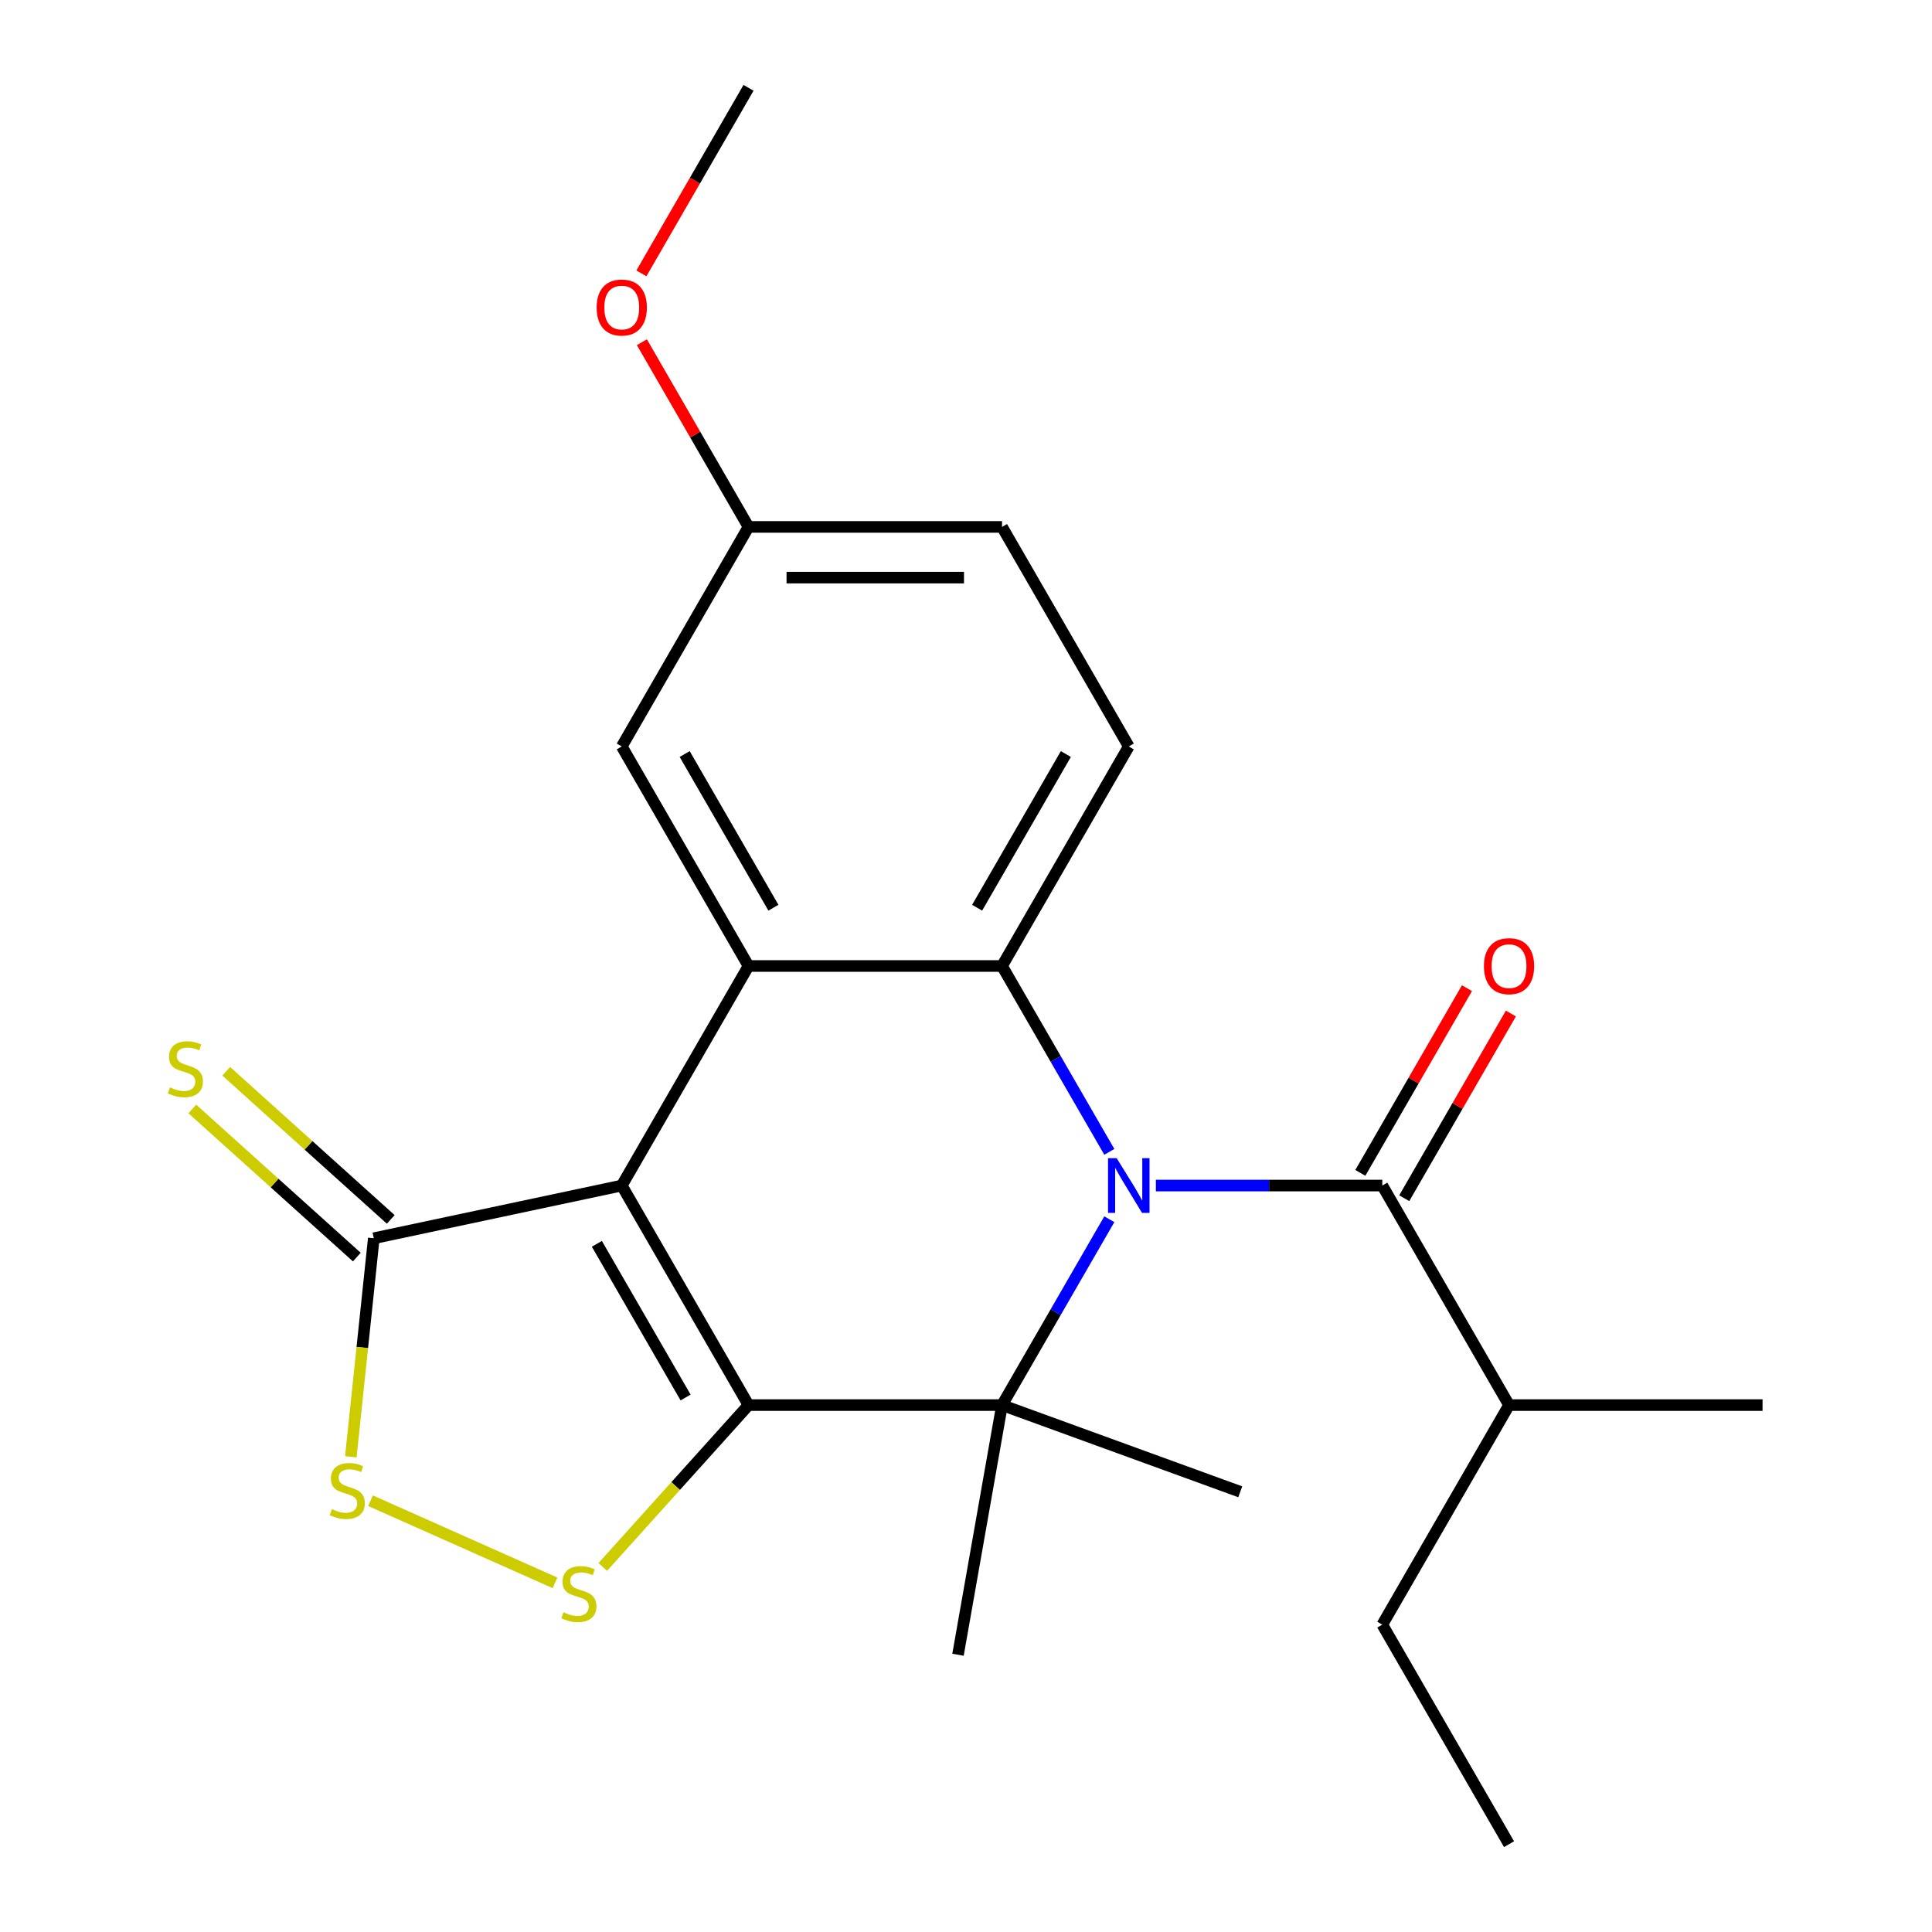 <?xml version='1.0' encoding='iso-8859-1'?>
<svg version='1.1' baseProfile='full'
              xmlns='http://www.w3.org/2000/svg'
                      xmlns:rdkit='http://www.rdkit.org/xml'
                      xmlns:xlink='http://www.w3.org/1999/xlink'
                  xml:space='preserve'
width='1000px' height='1000px' viewBox='0 0 1000 1000'>
<!-- END OF HEADER -->
<rect style='opacity:1.0;fill:#FFFFFF;stroke:none' width='1000' height='1000' x='0' y='0'> </rect>
<path class='bond-1' d='M 387.43,727.273 L 321.822,613.636' style='fill:none;fill-rule:evenodd;stroke:#000000;stroke-width:6px;stroke-linecap:butt;stroke-linejoin:miter;stroke-opacity:1' />
<path class='bond-1' d='M 354.861,723.349 L 308.936,643.803' style='fill:none;fill-rule:evenodd;stroke:#000000;stroke-width:6px;stroke-linecap:butt;stroke-linejoin:miter;stroke-opacity:1' />
<path class='bond-2' d='M 387.43,727.273 L 518.646,727.273' style='fill:none;fill-rule:evenodd;stroke:#000000;stroke-width:6px;stroke-linecap:butt;stroke-linejoin:miter;stroke-opacity:1' />
<path class='bond-5' d='M 387.43,727.273 L 349.71,769.165' style='fill:none;fill-rule:evenodd;stroke:#000000;stroke-width:6px;stroke-linecap:butt;stroke-linejoin:miter;stroke-opacity:1' />
<path class='bond-5' d='M 349.71,769.165 L 311.99,811.058' style='fill:none;fill-rule:evenodd;stroke:#CCCC00;stroke-width:6px;stroke-linecap:butt;stroke-linejoin:miter;stroke-opacity:1' />
<path class='bond-0' d='M 574.185,631.077 L 546.415,679.175' style='fill:none;fill-rule:evenodd;stroke:#0000FF;stroke-width:6px;stroke-linecap:butt;stroke-linejoin:miter;stroke-opacity:1' />
<path class='bond-0' d='M 546.415,679.175 L 518.646,727.273' style='fill:none;fill-rule:evenodd;stroke:#000000;stroke-width:6px;stroke-linecap:butt;stroke-linejoin:miter;stroke-opacity:1' />
<path class='bond-3' d='M 574.185,596.196 L 546.415,548.098' style='fill:none;fill-rule:evenodd;stroke:#0000FF;stroke-width:6px;stroke-linecap:butt;stroke-linejoin:miter;stroke-opacity:1' />
<path class='bond-3' d='M 546.415,548.098 L 518.646,500' style='fill:none;fill-rule:evenodd;stroke:#000000;stroke-width:6px;stroke-linecap:butt;stroke-linejoin:miter;stroke-opacity:1' />
<path class='bond-6' d='M 598.274,613.636 L 656.872,613.636' style='fill:none;fill-rule:evenodd;stroke:#0000FF;stroke-width:6px;stroke-linecap:butt;stroke-linejoin:miter;stroke-opacity:1' />
<path class='bond-6' d='M 656.872,613.636 L 715.47,613.636' style='fill:none;fill-rule:evenodd;stroke:#000000;stroke-width:6px;stroke-linecap:butt;stroke-linejoin:miter;stroke-opacity:1' />
<path class='bond-4' d='M 321.822,613.636 L 387.43,500' style='fill:none;fill-rule:evenodd;stroke:#000000;stroke-width:6px;stroke-linecap:butt;stroke-linejoin:miter;stroke-opacity:1' />
<path class='bond-7' d='M 321.822,613.636 L 193.473,640.918' style='fill:none;fill-rule:evenodd;stroke:#000000;stroke-width:6px;stroke-linecap:butt;stroke-linejoin:miter;stroke-opacity:1' />
<path class='bond-14' d='M 518.646,727.273 L 641.949,772.151' style='fill:none;fill-rule:evenodd;stroke:#000000;stroke-width:6px;stroke-linecap:butt;stroke-linejoin:miter;stroke-opacity:1' />
<path class='bond-15' d='M 518.646,727.273 L 495.86,856.495' style='fill:none;fill-rule:evenodd;stroke:#000000;stroke-width:6px;stroke-linecap:butt;stroke-linejoin:miter;stroke-opacity:1' />
<path class='bond-9' d='M 518.646,500 L 584.254,386.364' style='fill:none;fill-rule:evenodd;stroke:#000000;stroke-width:6px;stroke-linecap:butt;stroke-linejoin:miter;stroke-opacity:1' />
<path class='bond-9' d='M 505.76,469.833 L 551.685,390.287' style='fill:none;fill-rule:evenodd;stroke:#000000;stroke-width:6px;stroke-linecap:butt;stroke-linejoin:miter;stroke-opacity:1' />
<path class='bond-24' d='M 518.646,500 L 387.43,500' style='fill:none;fill-rule:evenodd;stroke:#000000;stroke-width:6px;stroke-linecap:butt;stroke-linejoin:miter;stroke-opacity:1' />
<path class='bond-10' d='M 387.43,500 L 321.822,386.364' style='fill:none;fill-rule:evenodd;stroke:#000000;stroke-width:6px;stroke-linecap:butt;stroke-linejoin:miter;stroke-opacity:1' />
<path class='bond-10' d='M 400.316,469.833 L 354.39,390.287' style='fill:none;fill-rule:evenodd;stroke:#000000;stroke-width:6px;stroke-linecap:butt;stroke-linejoin:miter;stroke-opacity:1' />
<path class='bond-8' d='M 287.269,819.282 L 191.78,776.767' style='fill:none;fill-rule:evenodd;stroke:#CCCC00;stroke-width:6px;stroke-linecap:butt;stroke-linejoin:miter;stroke-opacity:1' />
<path class='bond-12' d='M 726.833,620.197 L 754.43,572.399' style='fill:none;fill-rule:evenodd;stroke:#000000;stroke-width:6px;stroke-linecap:butt;stroke-linejoin:miter;stroke-opacity:1' />
<path class='bond-12' d='M 754.43,572.399 L 782.026,524.601' style='fill:none;fill-rule:evenodd;stroke:#FF0000;stroke-width:6px;stroke-linecap:butt;stroke-linejoin:miter;stroke-opacity:1' />
<path class='bond-12' d='M 704.106,607.076 L 731.702,559.278' style='fill:none;fill-rule:evenodd;stroke:#000000;stroke-width:6px;stroke-linecap:butt;stroke-linejoin:miter;stroke-opacity:1' />
<path class='bond-12' d='M 731.702,559.278 L 759.298,511.48' style='fill:none;fill-rule:evenodd;stroke:#FF0000;stroke-width:6px;stroke-linecap:butt;stroke-linejoin:miter;stroke-opacity:1' />
<path class='bond-13' d='M 715.47,613.636 L 781.078,727.273' style='fill:none;fill-rule:evenodd;stroke:#000000;stroke-width:6px;stroke-linecap:butt;stroke-linejoin:miter;stroke-opacity:1' />
<path class='bond-11' d='M 202.253,631.166 L 159.677,592.831' style='fill:none;fill-rule:evenodd;stroke:#000000;stroke-width:6px;stroke-linecap:butt;stroke-linejoin:miter;stroke-opacity:1' />
<path class='bond-11' d='M 159.677,592.831 L 117.101,554.495' style='fill:none;fill-rule:evenodd;stroke:#CCCC00;stroke-width:6px;stroke-linecap:butt;stroke-linejoin:miter;stroke-opacity:1' />
<path class='bond-11' d='M 184.693,650.669 L 142.117,612.333' style='fill:none;fill-rule:evenodd;stroke:#000000;stroke-width:6px;stroke-linecap:butt;stroke-linejoin:miter;stroke-opacity:1' />
<path class='bond-11' d='M 142.117,612.333 L 99.541,573.998' style='fill:none;fill-rule:evenodd;stroke:#CCCC00;stroke-width:6px;stroke-linecap:butt;stroke-linejoin:miter;stroke-opacity:1' />
<path class='bond-23' d='M 193.473,640.918 L 187.53,697.466' style='fill:none;fill-rule:evenodd;stroke:#000000;stroke-width:6px;stroke-linecap:butt;stroke-linejoin:miter;stroke-opacity:1' />
<path class='bond-23' d='M 187.53,697.466 L 181.586,754.014' style='fill:none;fill-rule:evenodd;stroke:#CCCC00;stroke-width:6px;stroke-linecap:butt;stroke-linejoin:miter;stroke-opacity:1' />
<path class='bond-17' d='M 584.254,386.364 L 518.646,272.727' style='fill:none;fill-rule:evenodd;stroke:#000000;stroke-width:6px;stroke-linecap:butt;stroke-linejoin:miter;stroke-opacity:1' />
<path class='bond-16' d='M 321.822,386.364 L 387.43,272.727' style='fill:none;fill-rule:evenodd;stroke:#000000;stroke-width:6px;stroke-linecap:butt;stroke-linejoin:miter;stroke-opacity:1' />
<path class='bond-19' d='M 781.078,727.273 L 715.47,840.909' style='fill:none;fill-rule:evenodd;stroke:#000000;stroke-width:6px;stroke-linecap:butt;stroke-linejoin:miter;stroke-opacity:1' />
<path class='bond-20' d='M 781.078,727.273 L 912.294,727.273' style='fill:none;fill-rule:evenodd;stroke:#000000;stroke-width:6px;stroke-linecap:butt;stroke-linejoin:miter;stroke-opacity:1' />
<path class='bond-18' d='M 387.43,272.727 L 359.834,224.929' style='fill:none;fill-rule:evenodd;stroke:#000000;stroke-width:6px;stroke-linecap:butt;stroke-linejoin:miter;stroke-opacity:1' />
<path class='bond-18' d='M 359.834,224.929 L 332.237,177.131' style='fill:none;fill-rule:evenodd;stroke:#FF0000;stroke-width:6px;stroke-linecap:butt;stroke-linejoin:miter;stroke-opacity:1' />
<path class='bond-25' d='M 387.43,272.727 L 518.646,272.727' style='fill:none;fill-rule:evenodd;stroke:#000000;stroke-width:6px;stroke-linecap:butt;stroke-linejoin:miter;stroke-opacity:1' />
<path class='bond-25' d='M 407.112,298.97 L 498.963,298.97' style='fill:none;fill-rule:evenodd;stroke:#000000;stroke-width:6px;stroke-linecap:butt;stroke-linejoin:miter;stroke-opacity:1' />
<path class='bond-21' d='M 331.983,141.491 L 359.707,93.472' style='fill:none;fill-rule:evenodd;stroke:#FF0000;stroke-width:6px;stroke-linecap:butt;stroke-linejoin:miter;stroke-opacity:1' />
<path class='bond-21' d='M 359.707,93.472 L 387.43,45.455' style='fill:none;fill-rule:evenodd;stroke:#000000;stroke-width:6px;stroke-linecap:butt;stroke-linejoin:miter;stroke-opacity:1' />
<path class='bond-22' d='M 715.47,840.909 L 781.078,954.545' style='fill:none;fill-rule:evenodd;stroke:#000000;stroke-width:6px;stroke-linecap:butt;stroke-linejoin:miter;stroke-opacity:1' />
<path  class='atom-1' d='M 577.994 599.476
L 587.274 614.476
Q 588.194 615.956, 589.674 618.636
Q 591.154 621.316, 591.234 621.476
L 591.234 599.476
L 594.994 599.476
L 594.994 627.796
L 591.114 627.796
L 581.154 611.396
Q 579.994 609.476, 578.754 607.276
Q 577.554 605.076, 577.194 604.396
L 577.194 627.796
L 573.514 627.796
L 573.514 599.476
L 577.994 599.476
' fill='#0000FF'/>
<path  class='atom-6' d='M 291.629 834.505
Q 291.949 834.625, 293.269 835.185
Q 294.589 835.745, 296.029 836.105
Q 297.509 836.425, 298.949 836.425
Q 301.629 836.425, 303.189 835.145
Q 304.749 833.825, 304.749 831.545
Q 304.749 829.985, 303.949 829.025
Q 303.189 828.065, 301.989 827.545
Q 300.789 827.025, 298.789 826.425
Q 296.269 825.665, 294.749 824.945
Q 293.269 824.225, 292.189 822.705
Q 291.149 821.185, 291.149 818.625
Q 291.149 815.065, 293.549 812.865
Q 295.989 810.665, 300.789 810.665
Q 304.069 810.665, 307.789 812.225
L 306.869 815.305
Q 303.469 813.905, 300.909 813.905
Q 298.149 813.905, 296.629 815.065
Q 295.109 816.185, 295.149 818.145
Q 295.149 819.665, 295.909 820.585
Q 296.709 821.505, 297.829 822.025
Q 298.989 822.545, 300.909 823.145
Q 303.469 823.945, 304.989 824.745
Q 306.509 825.545, 307.589 827.185
Q 308.709 828.785, 308.709 831.545
Q 308.709 835.465, 306.069 837.585
Q 303.469 839.665, 299.109 839.665
Q 296.589 839.665, 294.669 839.105
Q 292.789 838.585, 290.549 837.665
L 291.629 834.505
' fill='#CCCC00'/>
<path  class='atom-9' d='M 171.757 781.135
Q 172.077 781.255, 173.397 781.815
Q 174.717 782.375, 176.157 782.735
Q 177.637 783.055, 179.077 783.055
Q 181.757 783.055, 183.317 781.775
Q 184.877 780.455, 184.877 778.175
Q 184.877 776.615, 184.077 775.655
Q 183.317 774.695, 182.117 774.175
Q 180.917 773.655, 178.917 773.055
Q 176.397 772.295, 174.877 771.575
Q 173.397 770.855, 172.317 769.335
Q 171.277 767.815, 171.277 765.255
Q 171.277 761.695, 173.677 759.495
Q 176.117 757.295, 180.917 757.295
Q 184.197 757.295, 187.917 758.855
L 186.997 761.935
Q 183.597 760.535, 181.037 760.535
Q 178.277 760.535, 176.757 761.695
Q 175.237 762.815, 175.277 764.775
Q 175.277 766.295, 176.037 767.215
Q 176.837 768.135, 177.957 768.655
Q 179.117 769.175, 181.037 769.775
Q 183.597 770.575, 185.117 771.375
Q 186.637 772.175, 187.717 773.815
Q 188.837 775.415, 188.837 778.175
Q 188.837 782.095, 186.197 784.215
Q 183.597 786.295, 179.237 786.295
Q 176.717 786.295, 174.797 785.735
Q 172.917 785.215, 170.677 784.295
L 171.757 781.135
' fill='#CCCC00'/>
<path  class='atom-12' d='M 87.961 562.837
Q 88.281 562.957, 89.601 563.517
Q 90.921 564.077, 92.361 564.437
Q 93.841 564.757, 95.281 564.757
Q 97.961 564.757, 99.521 563.477
Q 101.081 562.157, 101.081 559.877
Q 101.081 558.317, 100.281 557.357
Q 99.521 556.397, 98.321 555.877
Q 97.121 555.357, 95.121 554.757
Q 92.601 553.997, 91.081 553.277
Q 89.601 552.557, 88.521 551.037
Q 87.481 549.517, 87.481 546.957
Q 87.481 543.397, 89.881 541.197
Q 92.321 538.997, 97.121 538.997
Q 100.401 538.997, 104.121 540.557
L 103.201 543.637
Q 99.801 542.237, 97.241 542.237
Q 94.481 542.237, 92.961 543.397
Q 91.441 544.517, 91.481 546.477
Q 91.481 547.997, 92.241 548.917
Q 93.041 549.837, 94.161 550.357
Q 95.321 550.877, 97.241 551.477
Q 99.801 552.277, 101.321 553.077
Q 102.841 553.877, 103.921 555.517
Q 105.041 557.117, 105.041 559.877
Q 105.041 563.797, 102.401 565.917
Q 99.801 567.997, 95.441 567.997
Q 92.921 567.997, 91.001 567.437
Q 89.121 566.917, 86.881 565.997
L 87.961 562.837
' fill='#CCCC00'/>
<path  class='atom-13' d='M 768.078 500.08
Q 768.078 493.28, 771.438 489.48
Q 774.798 485.68, 781.078 485.68
Q 787.358 485.68, 790.718 489.48
Q 794.078 493.28, 794.078 500.08
Q 794.078 506.96, 790.678 510.88
Q 787.278 514.76, 781.078 514.76
Q 774.838 514.76, 771.438 510.88
Q 768.078 507, 768.078 500.08
M 781.078 511.56
Q 785.398 511.56, 787.718 508.68
Q 790.078 505.76, 790.078 500.08
Q 790.078 494.52, 787.718 491.72
Q 785.398 488.88, 781.078 488.88
Q 776.758 488.88, 774.398 491.68
Q 772.078 494.48, 772.078 500.08
Q 772.078 505.8, 774.398 508.68
Q 776.758 511.56, 781.078 511.56
' fill='#FF0000'/>
<path  class='atom-19' d='M 308.822 159.171
Q 308.822 152.371, 312.182 148.571
Q 315.542 144.771, 321.822 144.771
Q 328.102 144.771, 331.462 148.571
Q 334.822 152.371, 334.822 159.171
Q 334.822 166.051, 331.422 169.971
Q 328.022 173.851, 321.822 173.851
Q 315.582 173.851, 312.182 169.971
Q 308.822 166.091, 308.822 159.171
M 321.822 170.651
Q 326.142 170.651, 328.462 167.771
Q 330.822 164.851, 330.822 159.171
Q 330.822 153.611, 328.462 150.811
Q 326.142 147.971, 321.822 147.971
Q 317.502 147.971, 315.142 150.771
Q 312.822 153.571, 312.822 159.171
Q 312.822 164.891, 315.142 167.771
Q 317.502 170.651, 321.822 170.651
' fill='#FF0000'/>
</svg>
